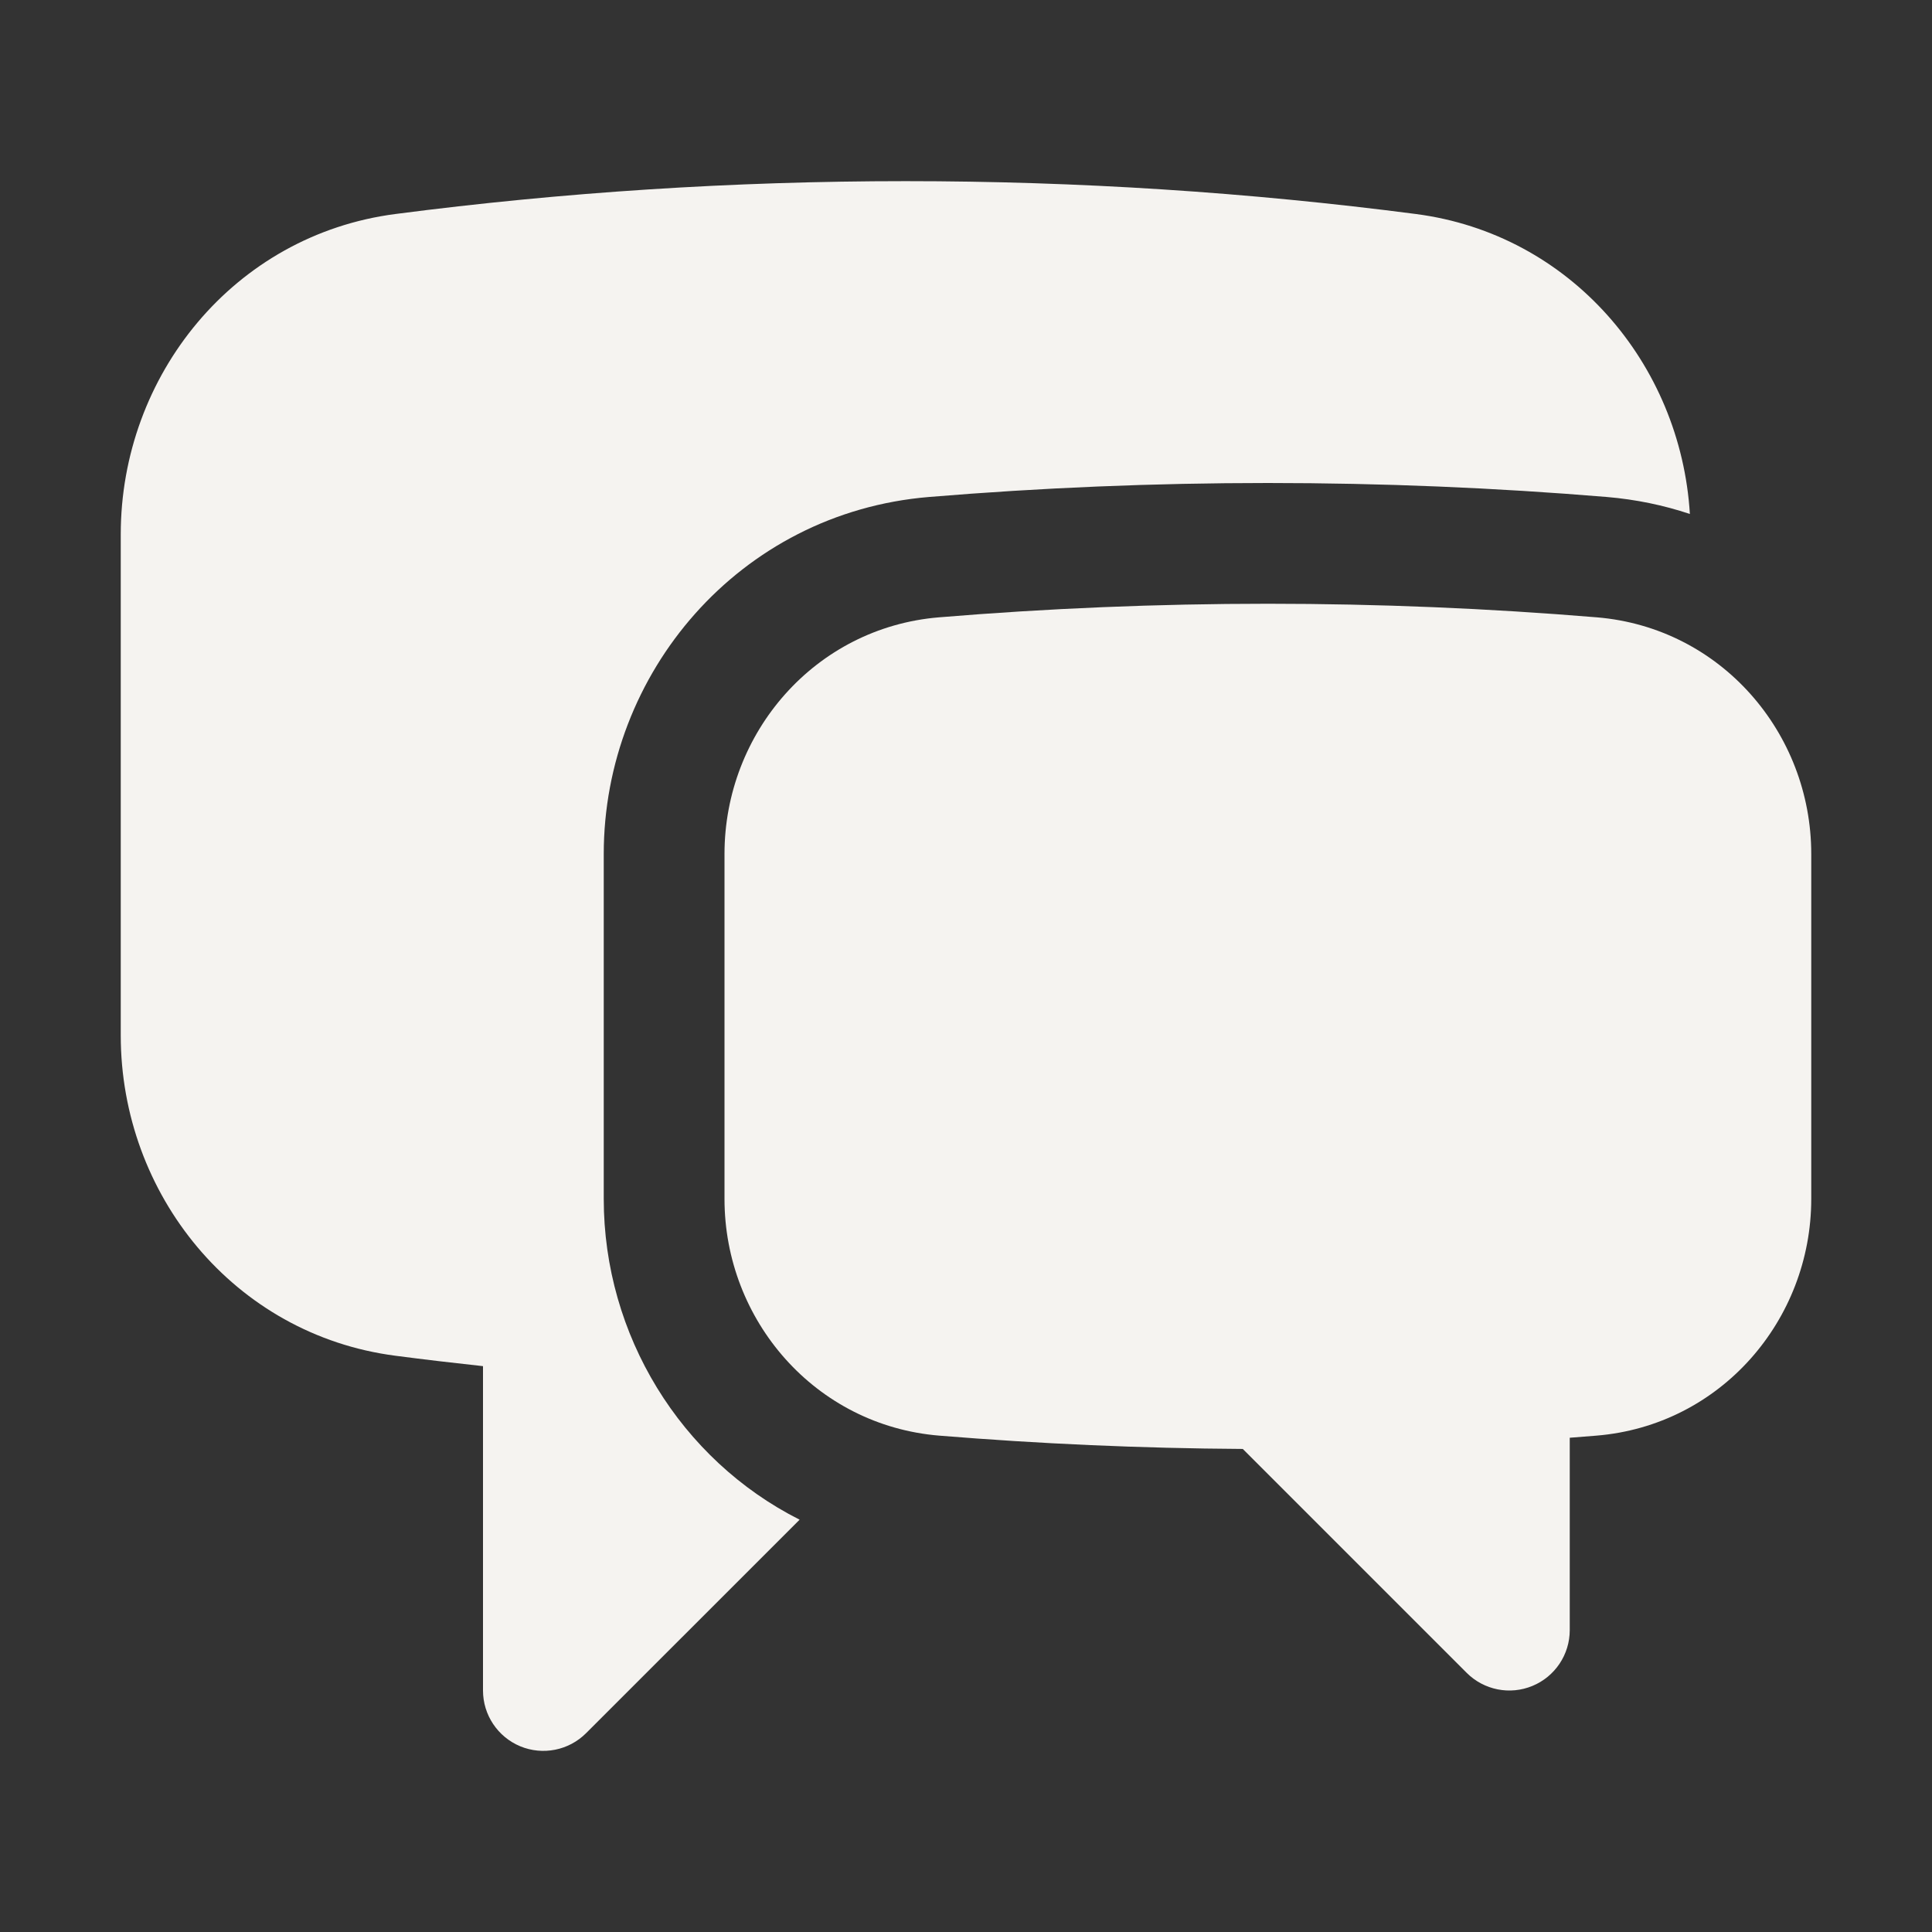 <svg width="34" height="34" viewBox="0 0 34 34" fill="none" xmlns="http://www.w3.org/2000/svg">
<rect x="0" y="0" width="34" height="34" fill="#333333" stroke="none"/>
<path d="M6.96 3.766C9.899 3.384 12.896 3.188 15.938 3.188C18.98 3.188 21.976 3.384 24.915 3.766C27.638 4.119 29.578 6.402 29.739 9.045C29.277 8.891 28.788 8.789 28.277 8.746C26.31 8.583 24.32 8.5 22.312 8.5C20.305 8.5 18.315 8.583 16.348 8.746C13.007 9.024 10.625 11.85 10.625 15.028V21.099C10.625 23.494 11.977 25.688 14.072 26.744L10.314 30.501C10.01 30.805 9.553 30.896 9.156 30.732C8.759 30.567 8.5 30.18 8.5 29.75V24.042C7.985 23.986 7.472 23.926 6.96 23.859C4.115 23.49 2.125 21.014 2.125 18.222V9.403C2.125 6.611 4.115 4.135 6.96 3.766Z" fill="#F5F3F0"/>
<path d="M22.312 10.625C20.363 10.625 18.433 10.706 16.524 10.864C14.343 11.045 12.75 12.896 12.75 15.028V21.099C12.75 23.235 14.348 25.087 16.531 25.265C18.294 25.409 20.074 25.488 21.871 25.499L25.811 29.439C26.115 29.743 26.572 29.834 26.969 29.669C27.366 29.505 27.625 29.117 27.625 28.688V25.302C27.781 25.29 27.938 25.278 28.093 25.265C30.277 25.087 31.875 23.235 31.875 21.099V15.028C31.875 12.896 30.282 11.045 28.101 10.864C26.192 10.706 24.262 10.625 22.312 10.625Z" fill="#F5F3F0"/>
</svg>
